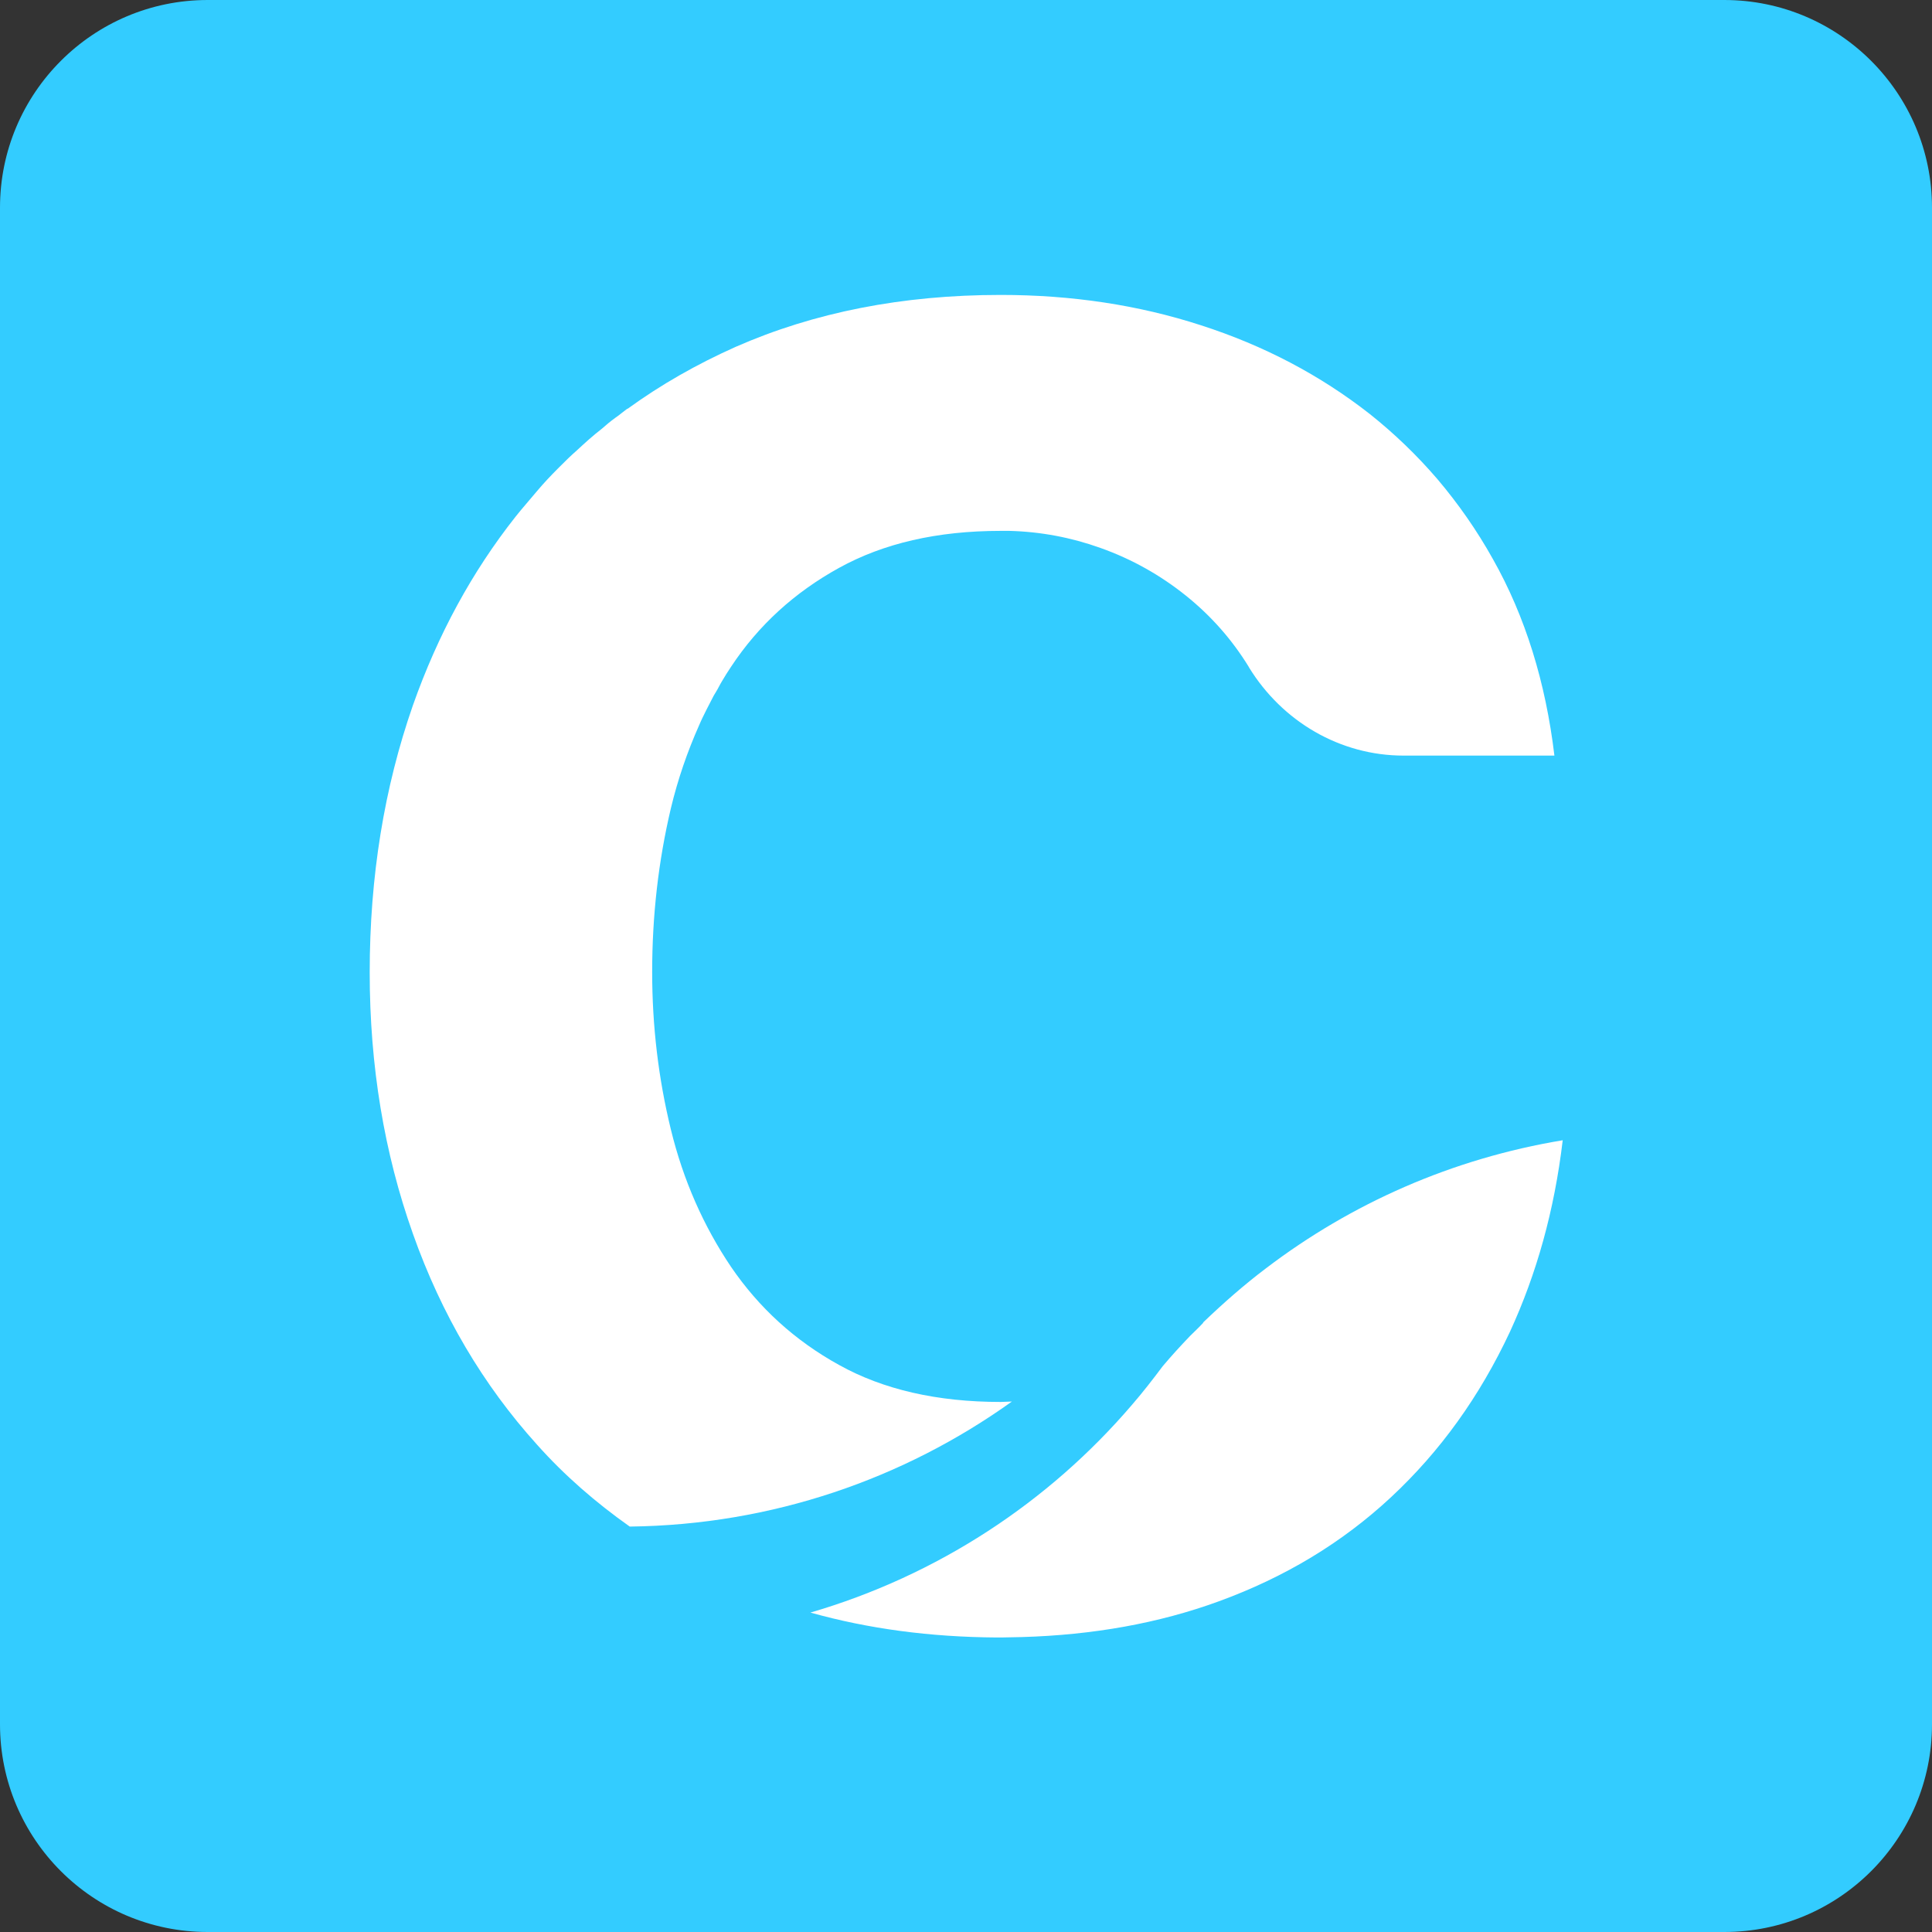 <?xml version="1.0" encoding="utf-8"?>
<!-- Generator: Adobe Illustrator 22.0.1, SVG Export Plug-In . SVG Version: 6.00 Build 0)  -->
<svg version="1.1" id="Layer_1" xmlns="http://www.w3.org/2000/svg" xmlns:xlink="http://www.w3.org/1999/xlink" x="0px" y="0px"
	 viewBox="0 0 465.1 465.1" style="enable-background:new 0 0 465.1 465.1;" xml:space="preserve">
<rect x="0" y="0" width="465.1" height="465.1" fill="#333333" stroke="none"/>
<style type="text/css">
	.st0{fill:url(#SVGID_1_);}
	.st1{fill:url(#SVGID_2_);}
	.st2{fill:url(#SVGID_3_);}
	.st3{fill:url(#SVGID_4_);}
	.st4{fill:url(#SVGID_5_);}
	.st5{fill:url(#SVGID_6_);}
	.st6{fill:#FFFFFF;}
	.st7{fill:#33ccff;}
	.st8{fill:#0099CC;}
	.st9{fill:#33CAFF;}
	.st10{opacity:5.000000e-02;fill:#F8F9F9;}
	.st11{fill:#00FFCA;}
	.st12{fill:#F5F5F5;}
	.st13{fill:#F2F2F2;}
	.st14{opacity:0.9;fill:#00FFFF;}
	.st15{fill:#15EBD6;}
	.st16{fill:#FFDB15;}
	.st17{fill:#FF99FF;}
	.st18{fill:#3366FF;}
	.st19{fill:#D1D1D1;}
	.st20{opacity:0.3;fill:#15EBD6;}
	.st21{fill:#333333;}
	.st22{fill:#FF6666;}
	.st23{opacity:0.1;fill:#485F64;}
	.st24{opacity:0.2;fill:#485F64;}
	.st25{opacity:5.000000e-02;fill:#485F64;}
	.st26{fill:#485F64;}
	.st27{opacity:0.95;fill:#485F64;}
	.st28{opacity:0.9;fill:#485F64;}
	.st29{opacity:0.7;fill:#485F64;}
	.st30{opacity:0.6;fill:#485F64;}
	.st31{opacity:0.8;fill:#485F64;}
	.st32{opacity:0.3;fill:#485F64;}
	.st33{opacity:0.5;fill:#485F64;}
	.st34{opacity:0.4;fill:#485F64;}
	.st35{fill:url(#SVGID_7_);}
	.st36{fill:url(#SVGID_8_);}
	.st37{fill:url(#SVGID_9_);}
	.st38{fill:url(#SVGID_10_);}
	.st39{fill:url(#SVGID_11_);}
	.st40{fill:url(#SVGID_12_);}
	.st41{fill:url(#SVGID_13_);}
	.st42{fill:url(#SVGID_14_);}
	.st43{fill:#9C9C9C;}
	.st44{fill:#221F1F;}
	.st45{fill:#06BC65;}
	.st46{fill:#1E1E1E;}
	.st47{fill:#FFFF5A;}
	.st48{fill:#F05A2A;}
	.st49{fill:#D661AA;}
	.st50{fill:#F7EA2F;}
	.st51{fill:#26A7DF;}
	.st52{fill:#EFE92B;}
	.st53{fill:#F9A0DC;}
	.st54{fill:#FF3951;}
	.st55{fill:#00FFCC;}
	.st56{clip-path:url(#SVGID_16_);}
	.st57{clip-path:url(#SVGID_18_);}
	.st58{fill:#FFC600;}
	.st59{clip-path:url(#SVGID_20_);}
	.st60{clip-path:url(#SVGID_22_);}
	.st61{clip-path:url(#SVGID_24_);}
	.st62{clip-path:url(#SVGID_26_);}
	.st63{fill:#0078BF;}
	.st64{clip-path:url(#SVGID_28_);}
	.st65{clip-path:url(#SVGID_30_);}
	.st66{clip-path:url(#SVGID_32_);}
	.st67{clip-path:url(#SVGID_34_);}
	.st68{clip-path:url(#SVGID_36_);}
	.st69{clip-path:url(#SVGID_38_);}
</style>
<path class="st7" d="M415.1,465.1H50c-27.6,0-50-22.4-50-50V50C0,22.4,22.4,0,50,0h365.1c27.6,0,50,22.4,50,50v365.1
	C465.1,442.7,442.7,465.1,415.1,465.1z"/>
<g>
	<path class="st6" d="M304.8,305.3c-5.3,4-10.3,8.4-15.1,13c0,0.1-0.1,0.1-0.1,0.2c-1,1.1-2.1,2.1-3.1,3.1c-2.3,2.4-4.5,4.8-6.6,7.3
		c-2.4,3.2-4.8,6.3-7.4,9.3c-20.1,23.5-46.9,41.1-77.4,50c13.9,3.9,28.8,5.9,44.9,6c0.3,0,0.7,0,1,0c1.7,0,3.3-0.1,5-0.1
		c17.1-0.5,32.9-3.3,47.4-8.6c15.9-5.8,29.7-14.1,41.5-25.1c11.8-11,21.3-24.2,28.6-39.8c6.4-13.9,10.7-29.2,12.7-46.1
		C349.6,278.9,325.3,289.7,304.8,305.3z"/>
	<path class="st6" d="M359.4,134.6c-3.9-7-8.4-13.4-13.4-19.3c-4.9-5.7-10.3-10.9-16.2-15.6c-12-9.4-25.5-16.5-40.7-21.4
		C274,73.4,257.9,71,240.9,71c-23.7,0-44.9,4.2-63.8,12.5c-9.4,4.2-18,9.1-26,14.9c0,0,0,0-0.1,0c-0.4,0.3-0.9,0.7-1.3,1
		c-0.5,0.4-1,0.8-1.6,1.2c-1.1,0.8-2.2,1.7-3.2,2.6c-0.5,0.4-1,0.8-1.5,1.2c-1.1,0.9-2.1,1.8-3.2,2.8c-0.4,0.4-0.9,0.8-1.3,1.2
		c-1.5,1.3-2.9,2.7-4.3,4.1c-0.1,0.1-0.2,0.2-0.3,0.3c-1.7,1.7-3.4,3.5-5,5.4c-1.3,1.5-2.6,3.1-3.9,4.6c-0.4,0.5-0.9,1.1-1.3,1.6
		l0,0v0c-10.5,13.3-18.7,28.4-24.7,45.4C92.5,189.6,89,211,89,234.1c0,22.5,3.5,43.5,10.4,62.9c6.9,19.5,16.9,36.4,29.9,50.8
		c6.6,7.4,14.1,13.9,22.3,19.7c34.3-0.4,66-11.5,92-30.1c-0.9,0-1.8,0.1-2.7,0.1c-15.3,0-28.3-3-38.9-8.9
		c-10.7-5.9-19.3-13.8-26-23.6c-6.6-9.8-11.5-20.8-14.5-33.1c-3-12.3-4.5-24.9-4.5-37.9c0-13.6,1.5-26.7,4.5-39.4
		c1.7-7.1,4-13.7,6.8-20c0.5-1.2,1.1-2.4,1.7-3.6c0-0.1,0.1-0.1,0.1-0.2c0.6-1.1,1.1-2.2,1.7-3.3c0.2-0.3,0.4-0.7,0.6-1
		c0.5-0.8,0.9-1.7,1.4-2.5c0.7-1.2,1.4-2.3,2.2-3.5c6.6-10,15.3-17.9,26-23.8c10.7-5.9,23.6-8.9,38.9-8.9c0.7,0,1.4,0,2.1,0v0
		c7.6,0.2,14.9,1.6,21.9,4.1c7.6,2.7,14.5,6.6,20.6,11.5c6.1,4.9,11.1,10.6,15.1,17.1l0,0c0,0.1,0.1,0.1,0.1,0.2
		c8,13,21.9,21.2,37.2,21.2h36.3C372.1,164.3,367.2,148.4,359.4,134.6z"/>
</g>
</svg>
